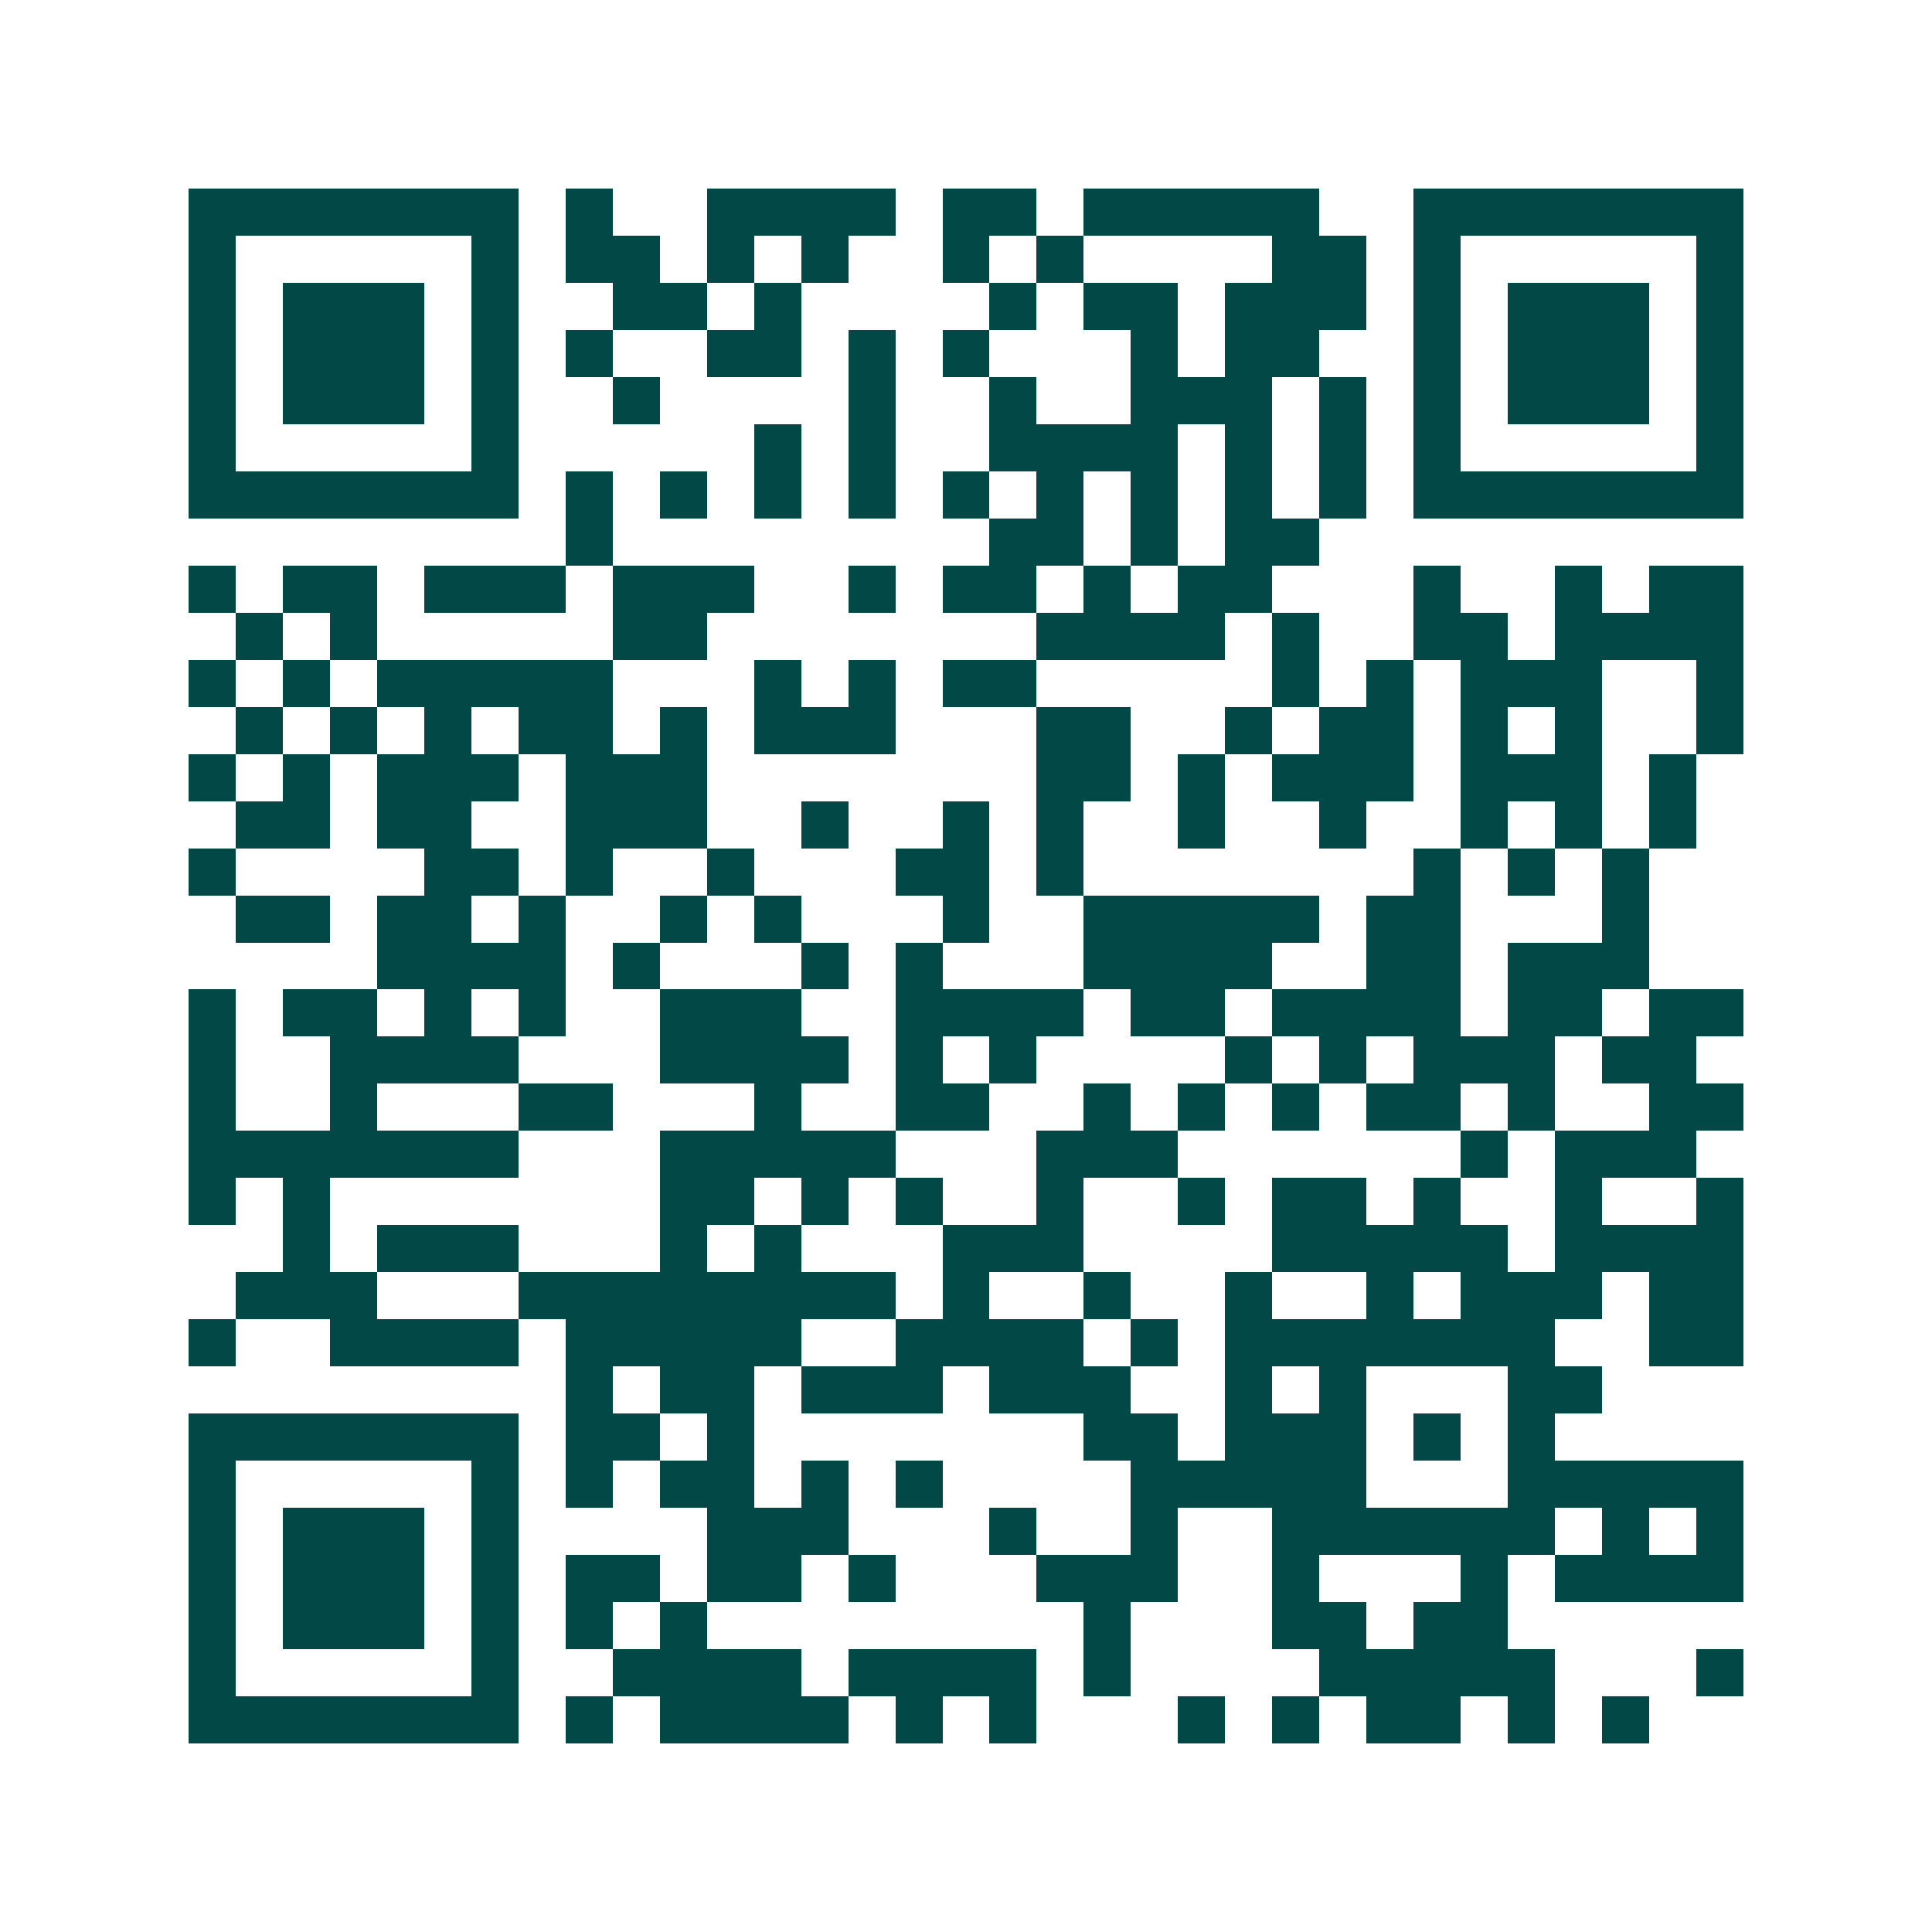 <svg xmlns="http://www.w3.org/2000/svg" width="200" height="200" viewBox="0 0 41 41" shape-rendering="crispEdges"><path fill="#ffffff" d="M0 0h41v41H0z"/><path stroke="#014847" d="M4 4.5h7m1 0h1m2 0h4m1 0h2m1 0h5m2 0h7M4 5.5h1m5 0h1m1 0h2m1 0h1m1 0h1m2 0h1m1 0h1m4 0h2m1 0h1m5 0h1M4 6.5h1m1 0h3m1 0h1m2 0h2m1 0h1m4 0h1m1 0h2m1 0h3m1 0h1m1 0h3m1 0h1M4 7.5h1m1 0h3m1 0h1m1 0h1m2 0h2m1 0h1m1 0h1m3 0h1m1 0h2m2 0h1m1 0h3m1 0h1M4 8.5h1m1 0h3m1 0h1m2 0h1m4 0h1m2 0h1m2 0h3m1 0h1m1 0h1m1 0h3m1 0h1M4 9.5h1m5 0h1m5 0h1m1 0h1m2 0h4m1 0h1m1 0h1m1 0h1m5 0h1M4 10.5h7m1 0h1m1 0h1m1 0h1m1 0h1m1 0h1m1 0h1m1 0h1m1 0h1m1 0h1m1 0h7M12 11.5h1m8 0h2m1 0h1m1 0h2M4 12.5h1m1 0h2m1 0h3m1 0h3m2 0h1m1 0h2m1 0h1m1 0h2m3 0h1m2 0h1m1 0h2M5 13.5h1m1 0h1m5 0h2m7 0h4m1 0h1m2 0h2m1 0h4M4 14.5h1m1 0h1m1 0h5m3 0h1m1 0h1m1 0h2m5 0h1m1 0h1m1 0h3m2 0h1M5 15.5h1m1 0h1m1 0h1m1 0h2m1 0h1m1 0h3m3 0h2m2 0h1m1 0h2m1 0h1m1 0h1m2 0h1M4 16.5h1m1 0h1m1 0h3m1 0h3m7 0h2m1 0h1m1 0h3m1 0h3m1 0h1M5 17.5h2m1 0h2m2 0h3m2 0h1m2 0h1m1 0h1m2 0h1m2 0h1m2 0h1m1 0h1m1 0h1M4 18.5h1m4 0h2m1 0h1m2 0h1m3 0h2m1 0h1m7 0h1m1 0h1m1 0h1M5 19.5h2m1 0h2m1 0h1m2 0h1m1 0h1m3 0h1m2 0h5m1 0h2m3 0h1M8 20.5h4m1 0h1m3 0h1m1 0h1m3 0h4m2 0h2m1 0h3M4 21.5h1m1 0h2m1 0h1m1 0h1m2 0h3m2 0h4m1 0h2m1 0h4m1 0h2m1 0h2M4 22.5h1m2 0h4m3 0h4m1 0h1m1 0h1m4 0h1m1 0h1m1 0h3m1 0h2M4 23.5h1m2 0h1m3 0h2m3 0h1m2 0h2m2 0h1m1 0h1m1 0h1m1 0h2m1 0h1m2 0h2M4 24.5h7m3 0h5m3 0h3m6 0h1m1 0h3M4 25.5h1m1 0h1m7 0h2m1 0h1m1 0h1m2 0h1m2 0h1m1 0h2m1 0h1m2 0h1m2 0h1M6 26.5h1m1 0h3m3 0h1m1 0h1m3 0h3m4 0h5m1 0h4M5 27.5h3m3 0h8m1 0h1m2 0h1m2 0h1m2 0h1m1 0h3m1 0h2M4 28.5h1m2 0h4m1 0h5m2 0h4m1 0h1m1 0h7m2 0h2M12 29.5h1m1 0h2m1 0h3m1 0h3m2 0h1m1 0h1m3 0h2M4 30.5h7m1 0h2m1 0h1m7 0h2m1 0h3m1 0h1m1 0h1M4 31.5h1m5 0h1m1 0h1m1 0h2m1 0h1m1 0h1m4 0h5m3 0h5M4 32.5h1m1 0h3m1 0h1m4 0h3m3 0h1m2 0h1m2 0h6m1 0h1m1 0h1M4 33.5h1m1 0h3m1 0h1m1 0h2m1 0h2m1 0h1m3 0h3m2 0h1m3 0h1m1 0h4M4 34.5h1m1 0h3m1 0h1m1 0h1m1 0h1m8 0h1m3 0h2m1 0h2M4 35.5h1m5 0h1m2 0h4m1 0h4m1 0h1m4 0h5m3 0h1M4 36.5h7m1 0h1m1 0h4m1 0h1m1 0h1m3 0h1m1 0h1m1 0h2m1 0h1m1 0h1"/></svg>
